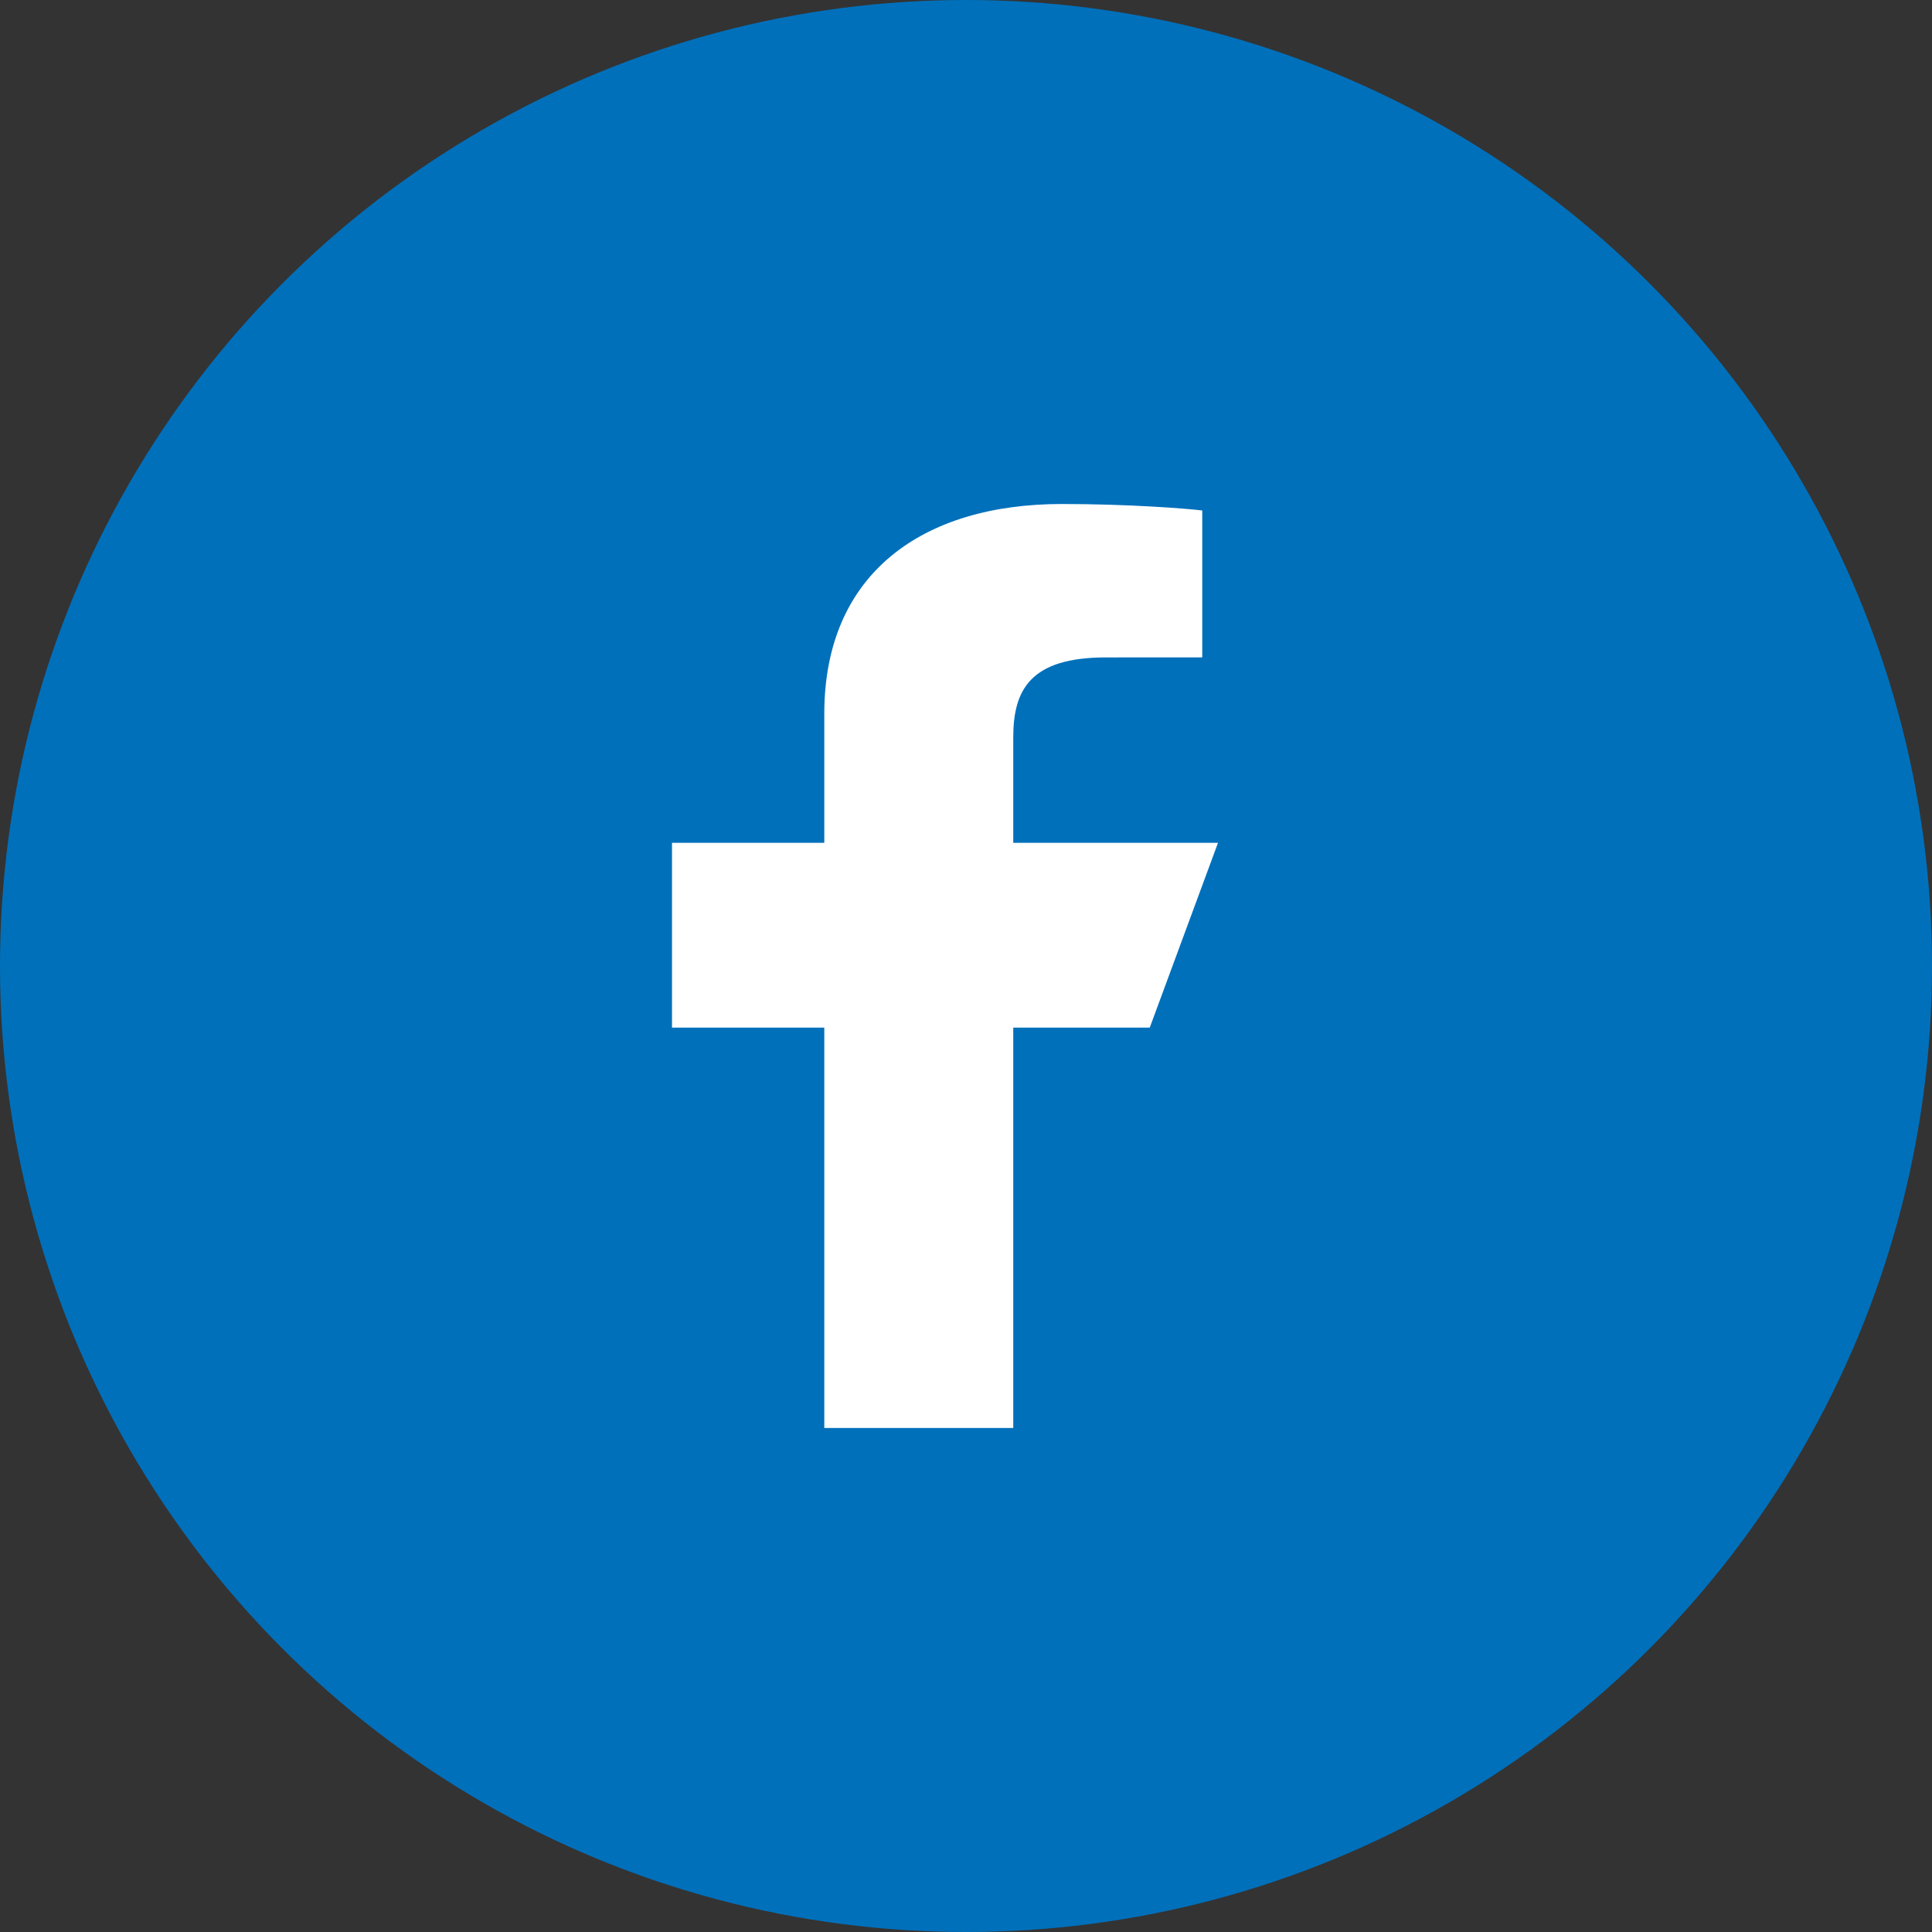 <?xml version="1.0" encoding="UTF-8"?>
<svg width="46px" height="46px" viewBox="0 0 46 46" version="1.1" xmlns="http://www.w3.org/2000/svg" xmlns:xlink="http://www.w3.org/1999/xlink">
    <rect x="0" y="0" width="46" height="46" fill="#333333" stroke="none"/>
    <!-- Generator: Sketch 46.2 (44496) - http://www.bohemiancoding.com/sketch -->
    <title>Group 4</title>
    <desc>Created with Sketch.</desc>
    <defs></defs>
    <g id="Page-1" stroke="none" stroke-width="1" fill="none" fill-rule="evenodd">
        <g id="Componentes" transform="translate(-952, -1774)">
            <g id="Group-4" transform="translate(952, 1774)">
                <circle id="Oval-5-Copy-2" fill="#0070BB" cx="23" cy="23" r="23"></circle>
                <g id="logo-fb-simple" transform="translate(16, 12)" fill-rule="nonzero" fill="#FFFFFF">
                    <path d="M3.626,22 L3.626,12.467 L0,12.467 L0,8.067 L3.626,8.067 L3.626,4.994 C3.626,1.647 5.973,0 9.281,0 C10.866,0 12.228,0.106 12.625,0.154 L12.625,3.652 L10.33,3.653 C8.531,3.653 8.125,4.425 8.125,5.557 L8.125,8.067 L13,8.067 L11.375,12.467 L8.125,12.467 L8.125,22 L3.626,22 Z" id="Shape"></path>
                </g>
            </g>
        </g>
    </g>
</svg>
